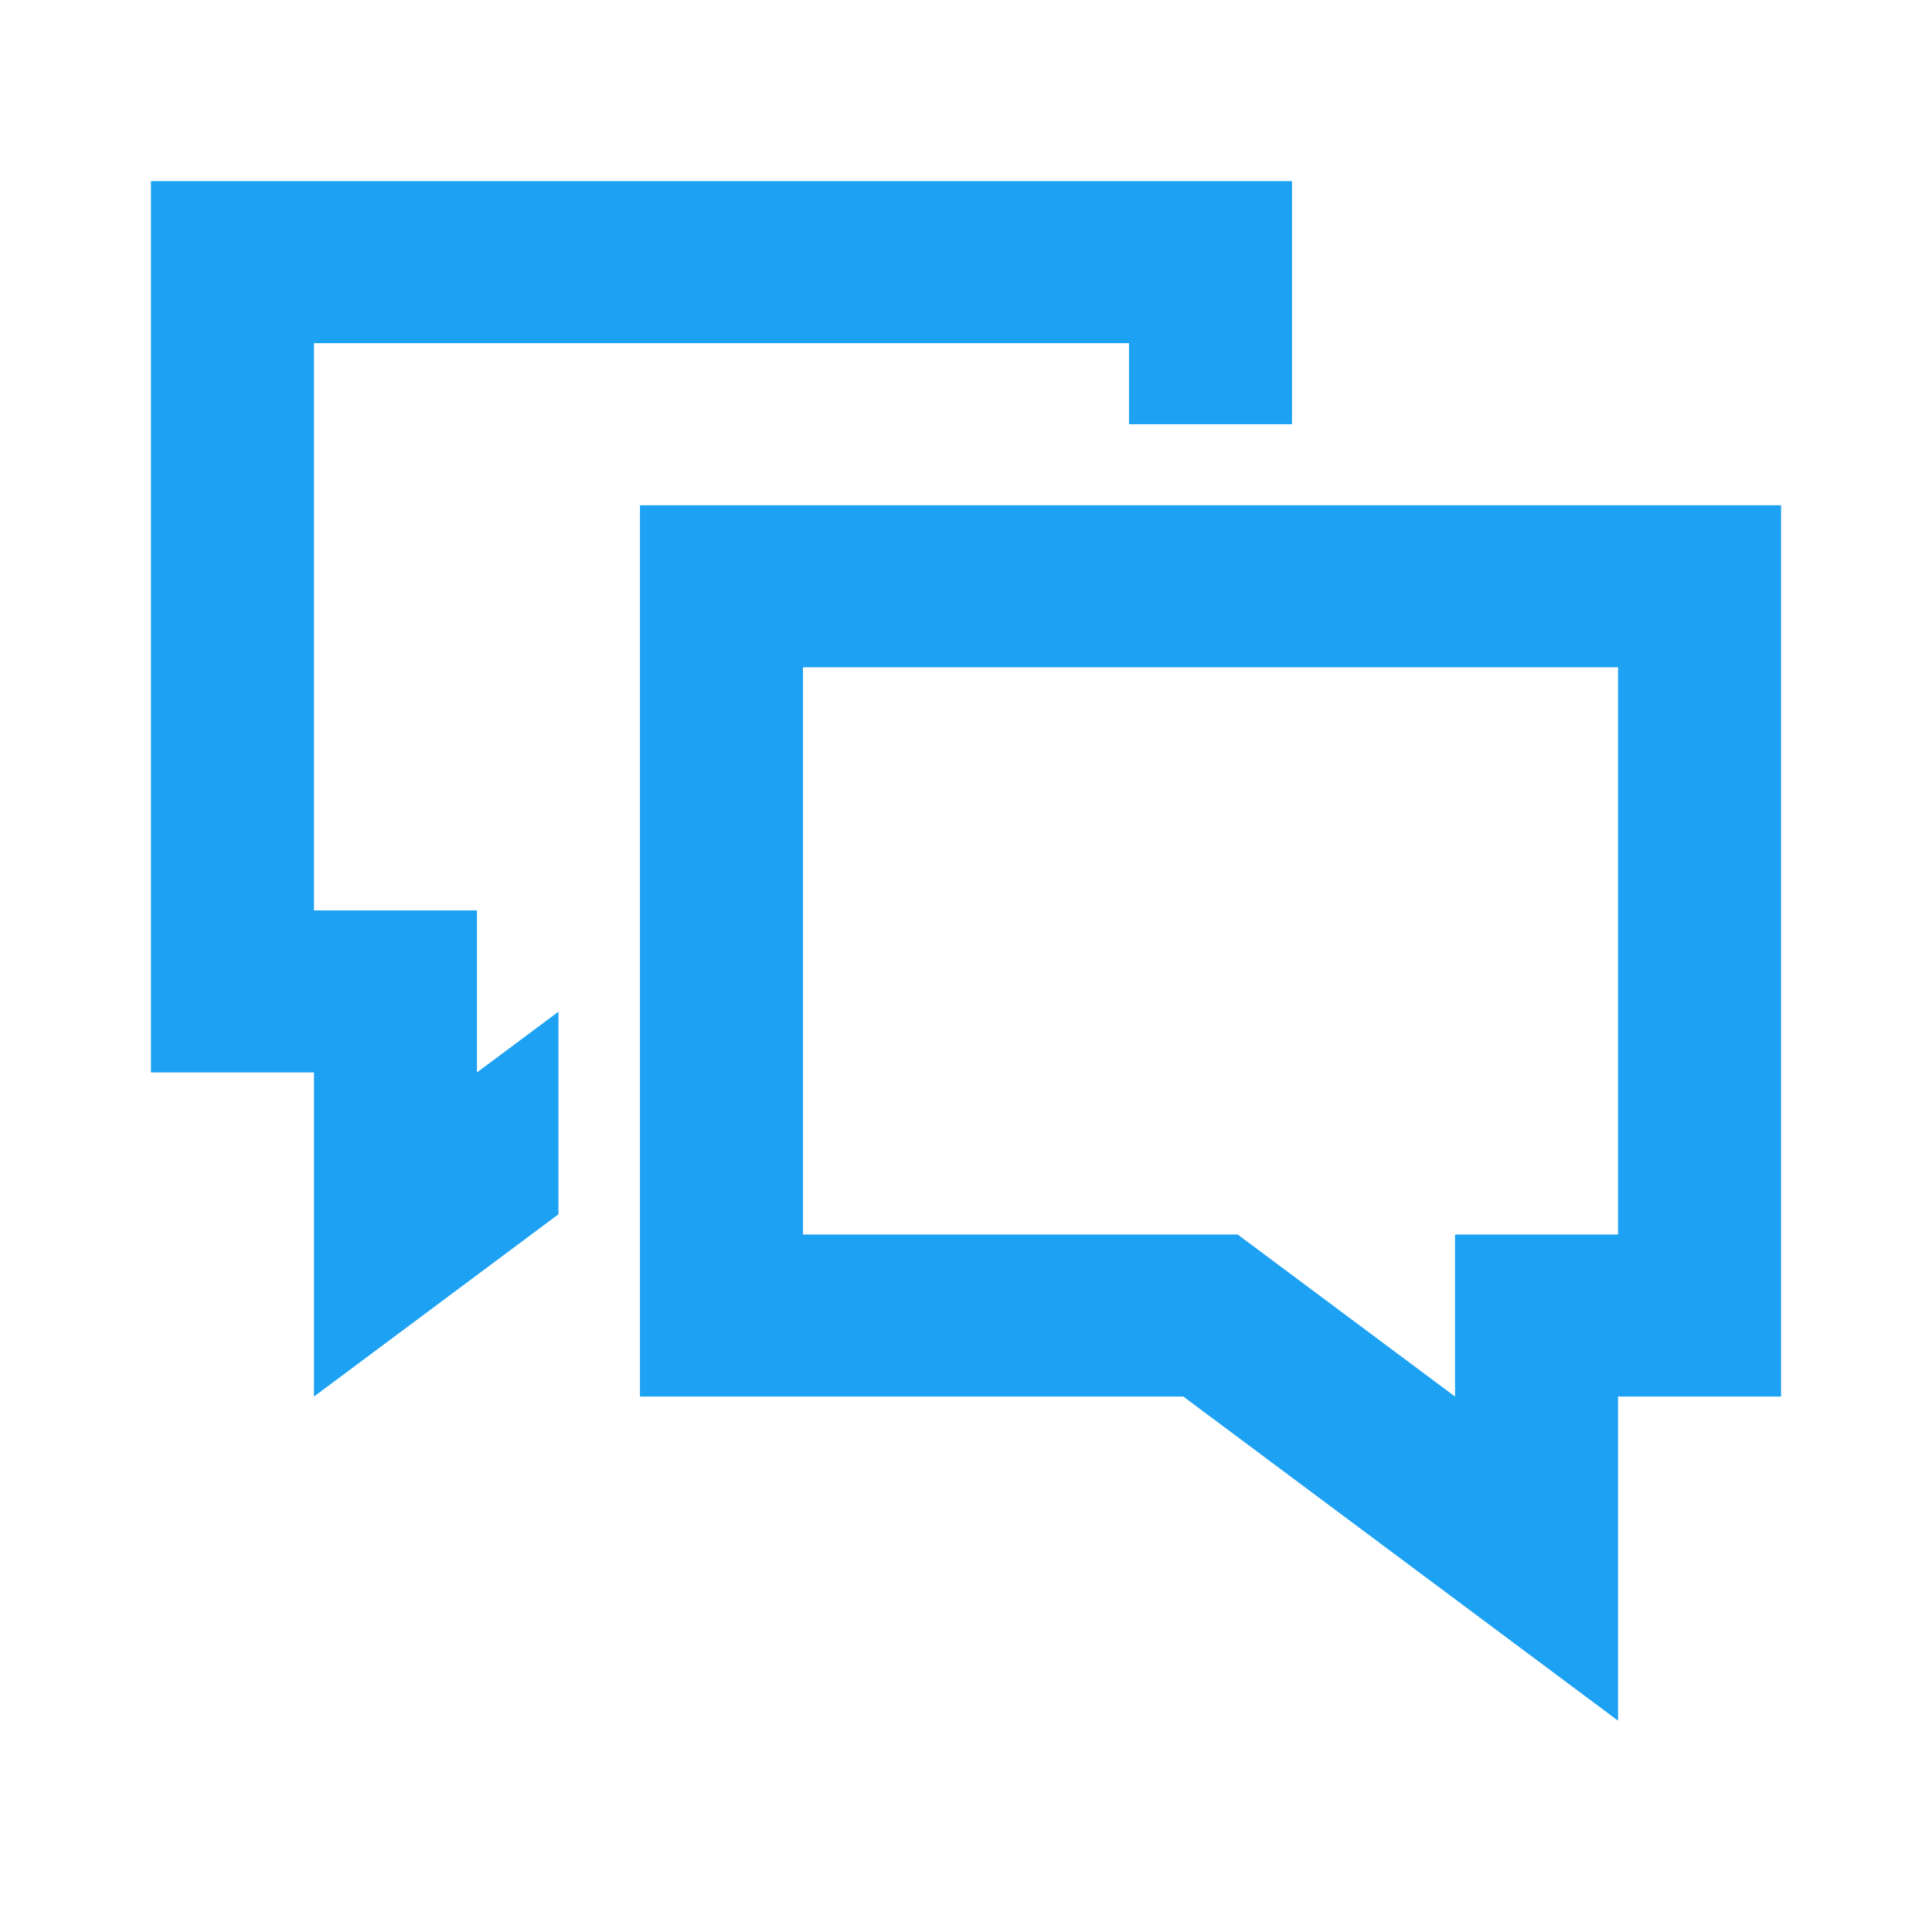 <svg xmlns="http://www.w3.org/2000/svg" width="64" height="64" viewBox="0 0 64 64" fill="none"><path fill-rule="evenodd" clip-rule="evenodd" d="M5 6H42.8V14.053H37.4V11.368H10.4V30.158H15.8V35.526L18.5 33.513V40.224L10.4 46.263V35.526H5V6ZM21.2 16.737H59V46.263H53.6V57L39.2 46.263H21.2V16.737ZM48.2 40.895H53.6V22.105H26.6V40.895H41L48.2 46.263V40.895Z" fill="#1DA1F2"></path></svg>